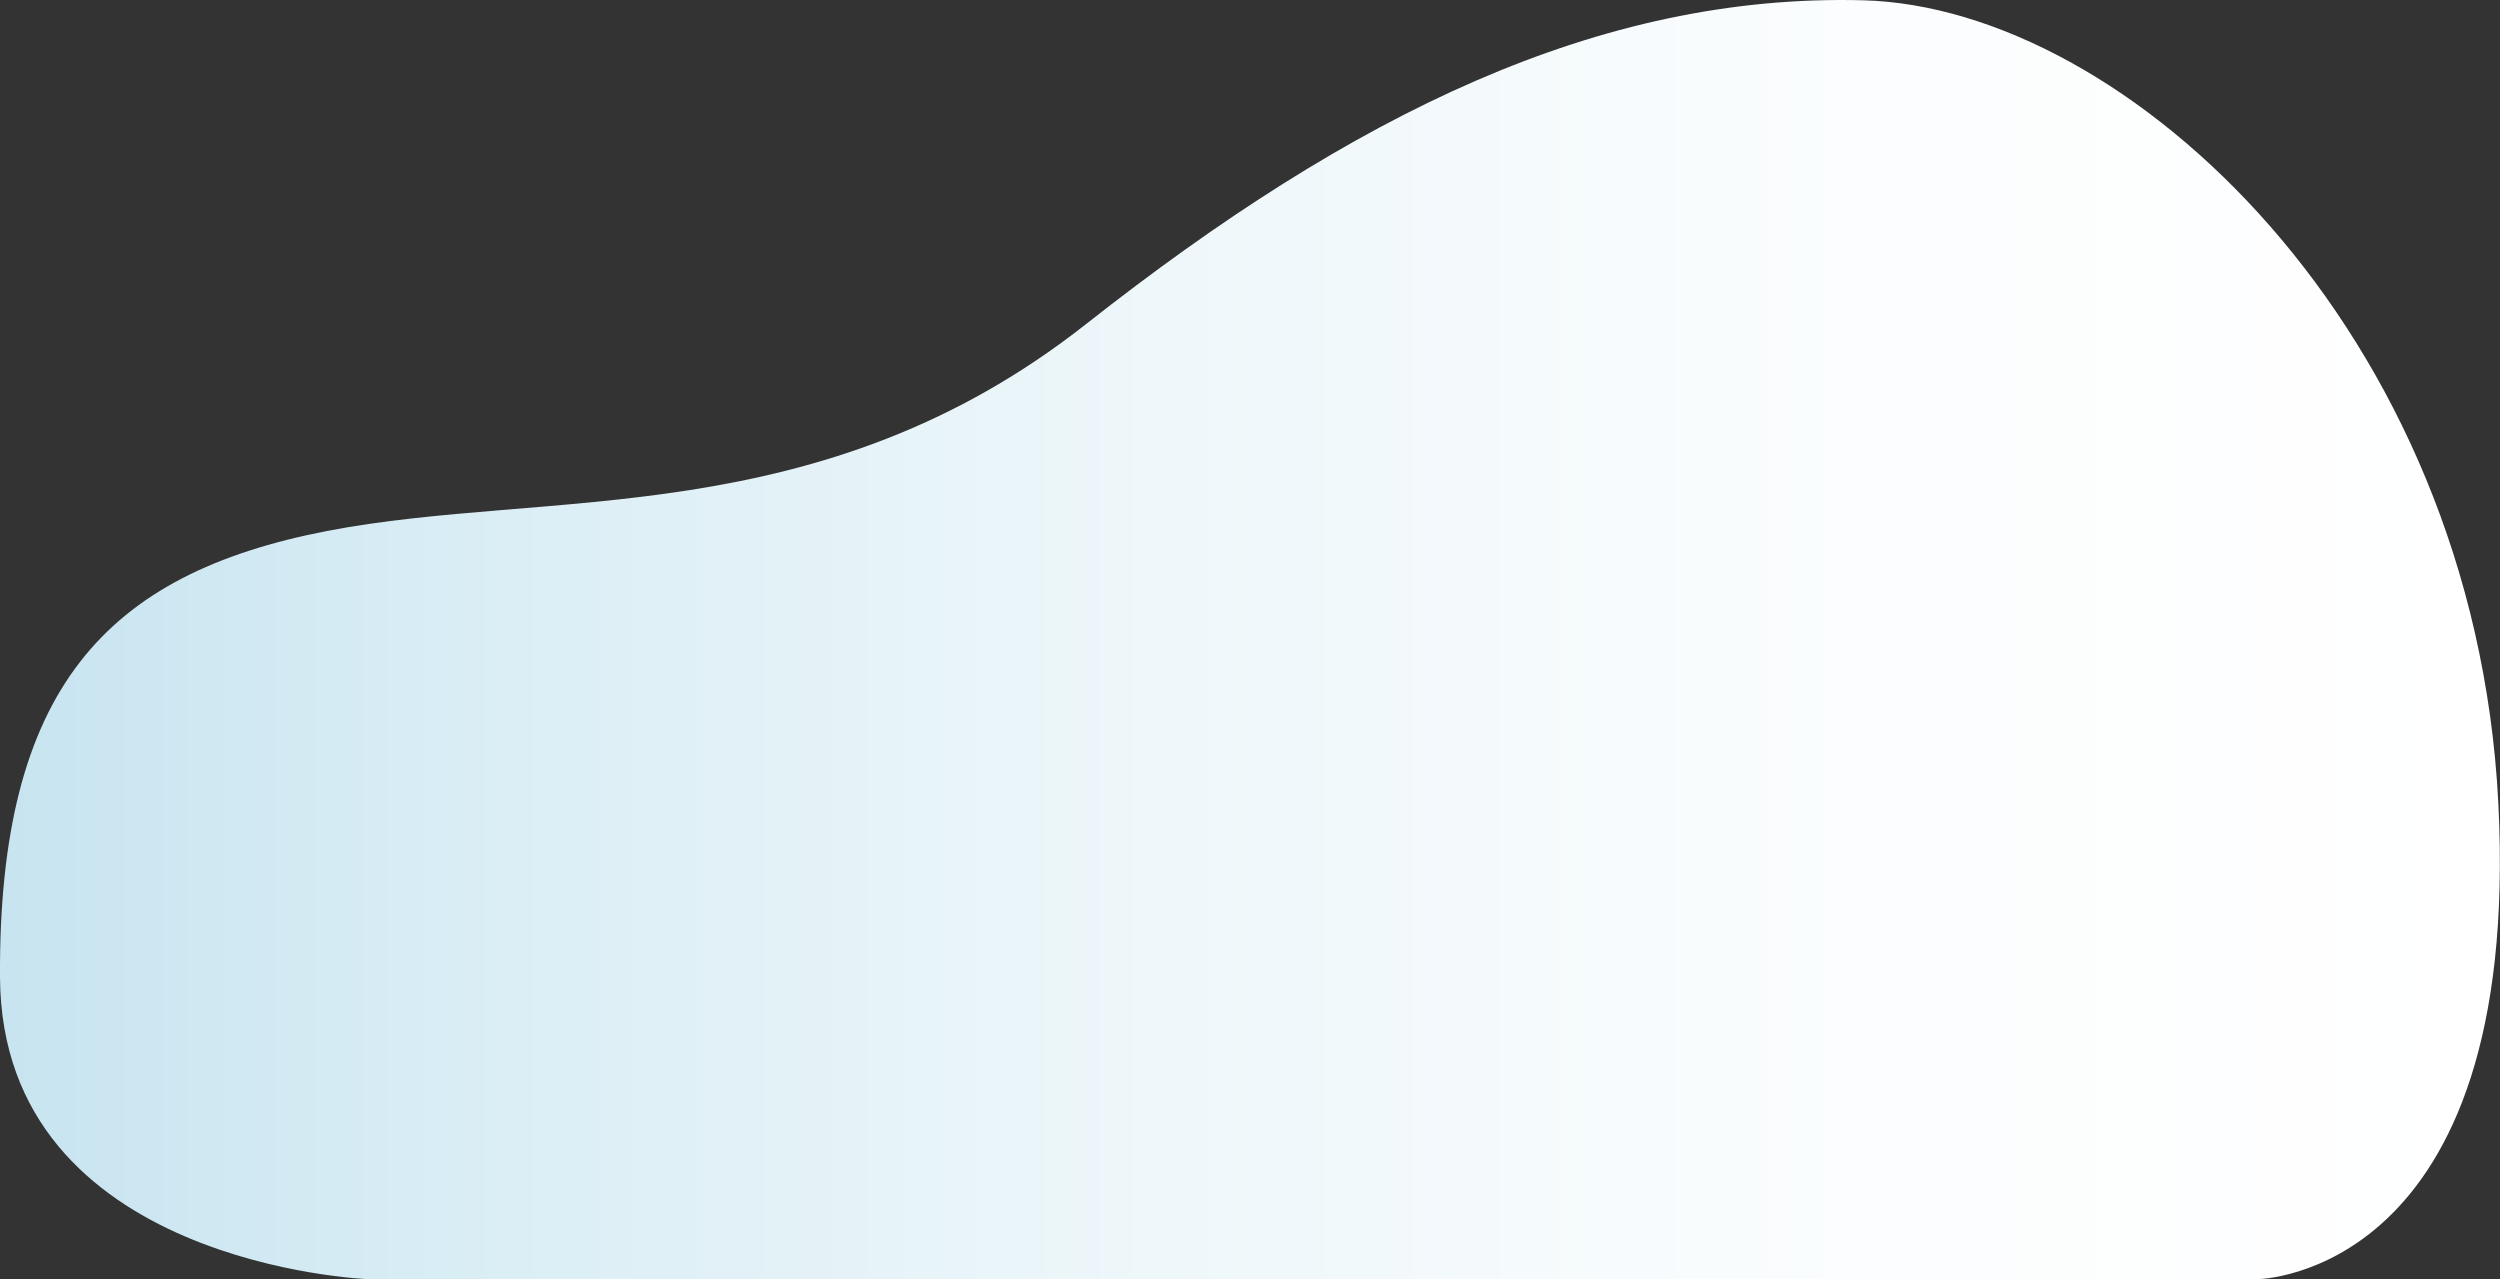 <?xml version="1.0" encoding="UTF-8"?> <svg xmlns="http://www.w3.org/2000/svg" xmlns:xlink="http://www.w3.org/1999/xlink" viewBox="0 0 1152.77 589.83"><rect x="0" y="0" width="1152.77" height="589.83" fill="#333333" stroke="none"/> <defs> <linearGradient id="Безымянный_градиент_191" data-name="Безымянный градиент 191" y1="294.92" x2="1152.77" y2="294.92" gradientUnits="userSpaceOnUse"> <stop offset="0" stop-color="#c7e4f0"></stop> <stop offset="0.18" stop-color="#d9edf5"></stop> <stop offset="0.46" stop-color="#eef7fa"></stop> <stop offset="0.74" stop-color="#fbfdfe"></stop> <stop offset="1" stop-color="#fff"></stop> </linearGradient> </defs> <title>Ресурс 8Задник</title> <g id="Слой_2" data-name="Слой 2"> <g id="Задник"> <path d="M1041,589.83H169.63S.74,583.43,0,450.65s48.57-186,150.7-205.79,227.29,1.3,350.19-95.5S737.38-3,859,.13s281.91,151.82,293,370.17S1041,589.83,1041,589.83Z" style="fill-rule: evenodd;fill: url(#Безымянный_градиент_191)"></path> </g> </g> </svg> 